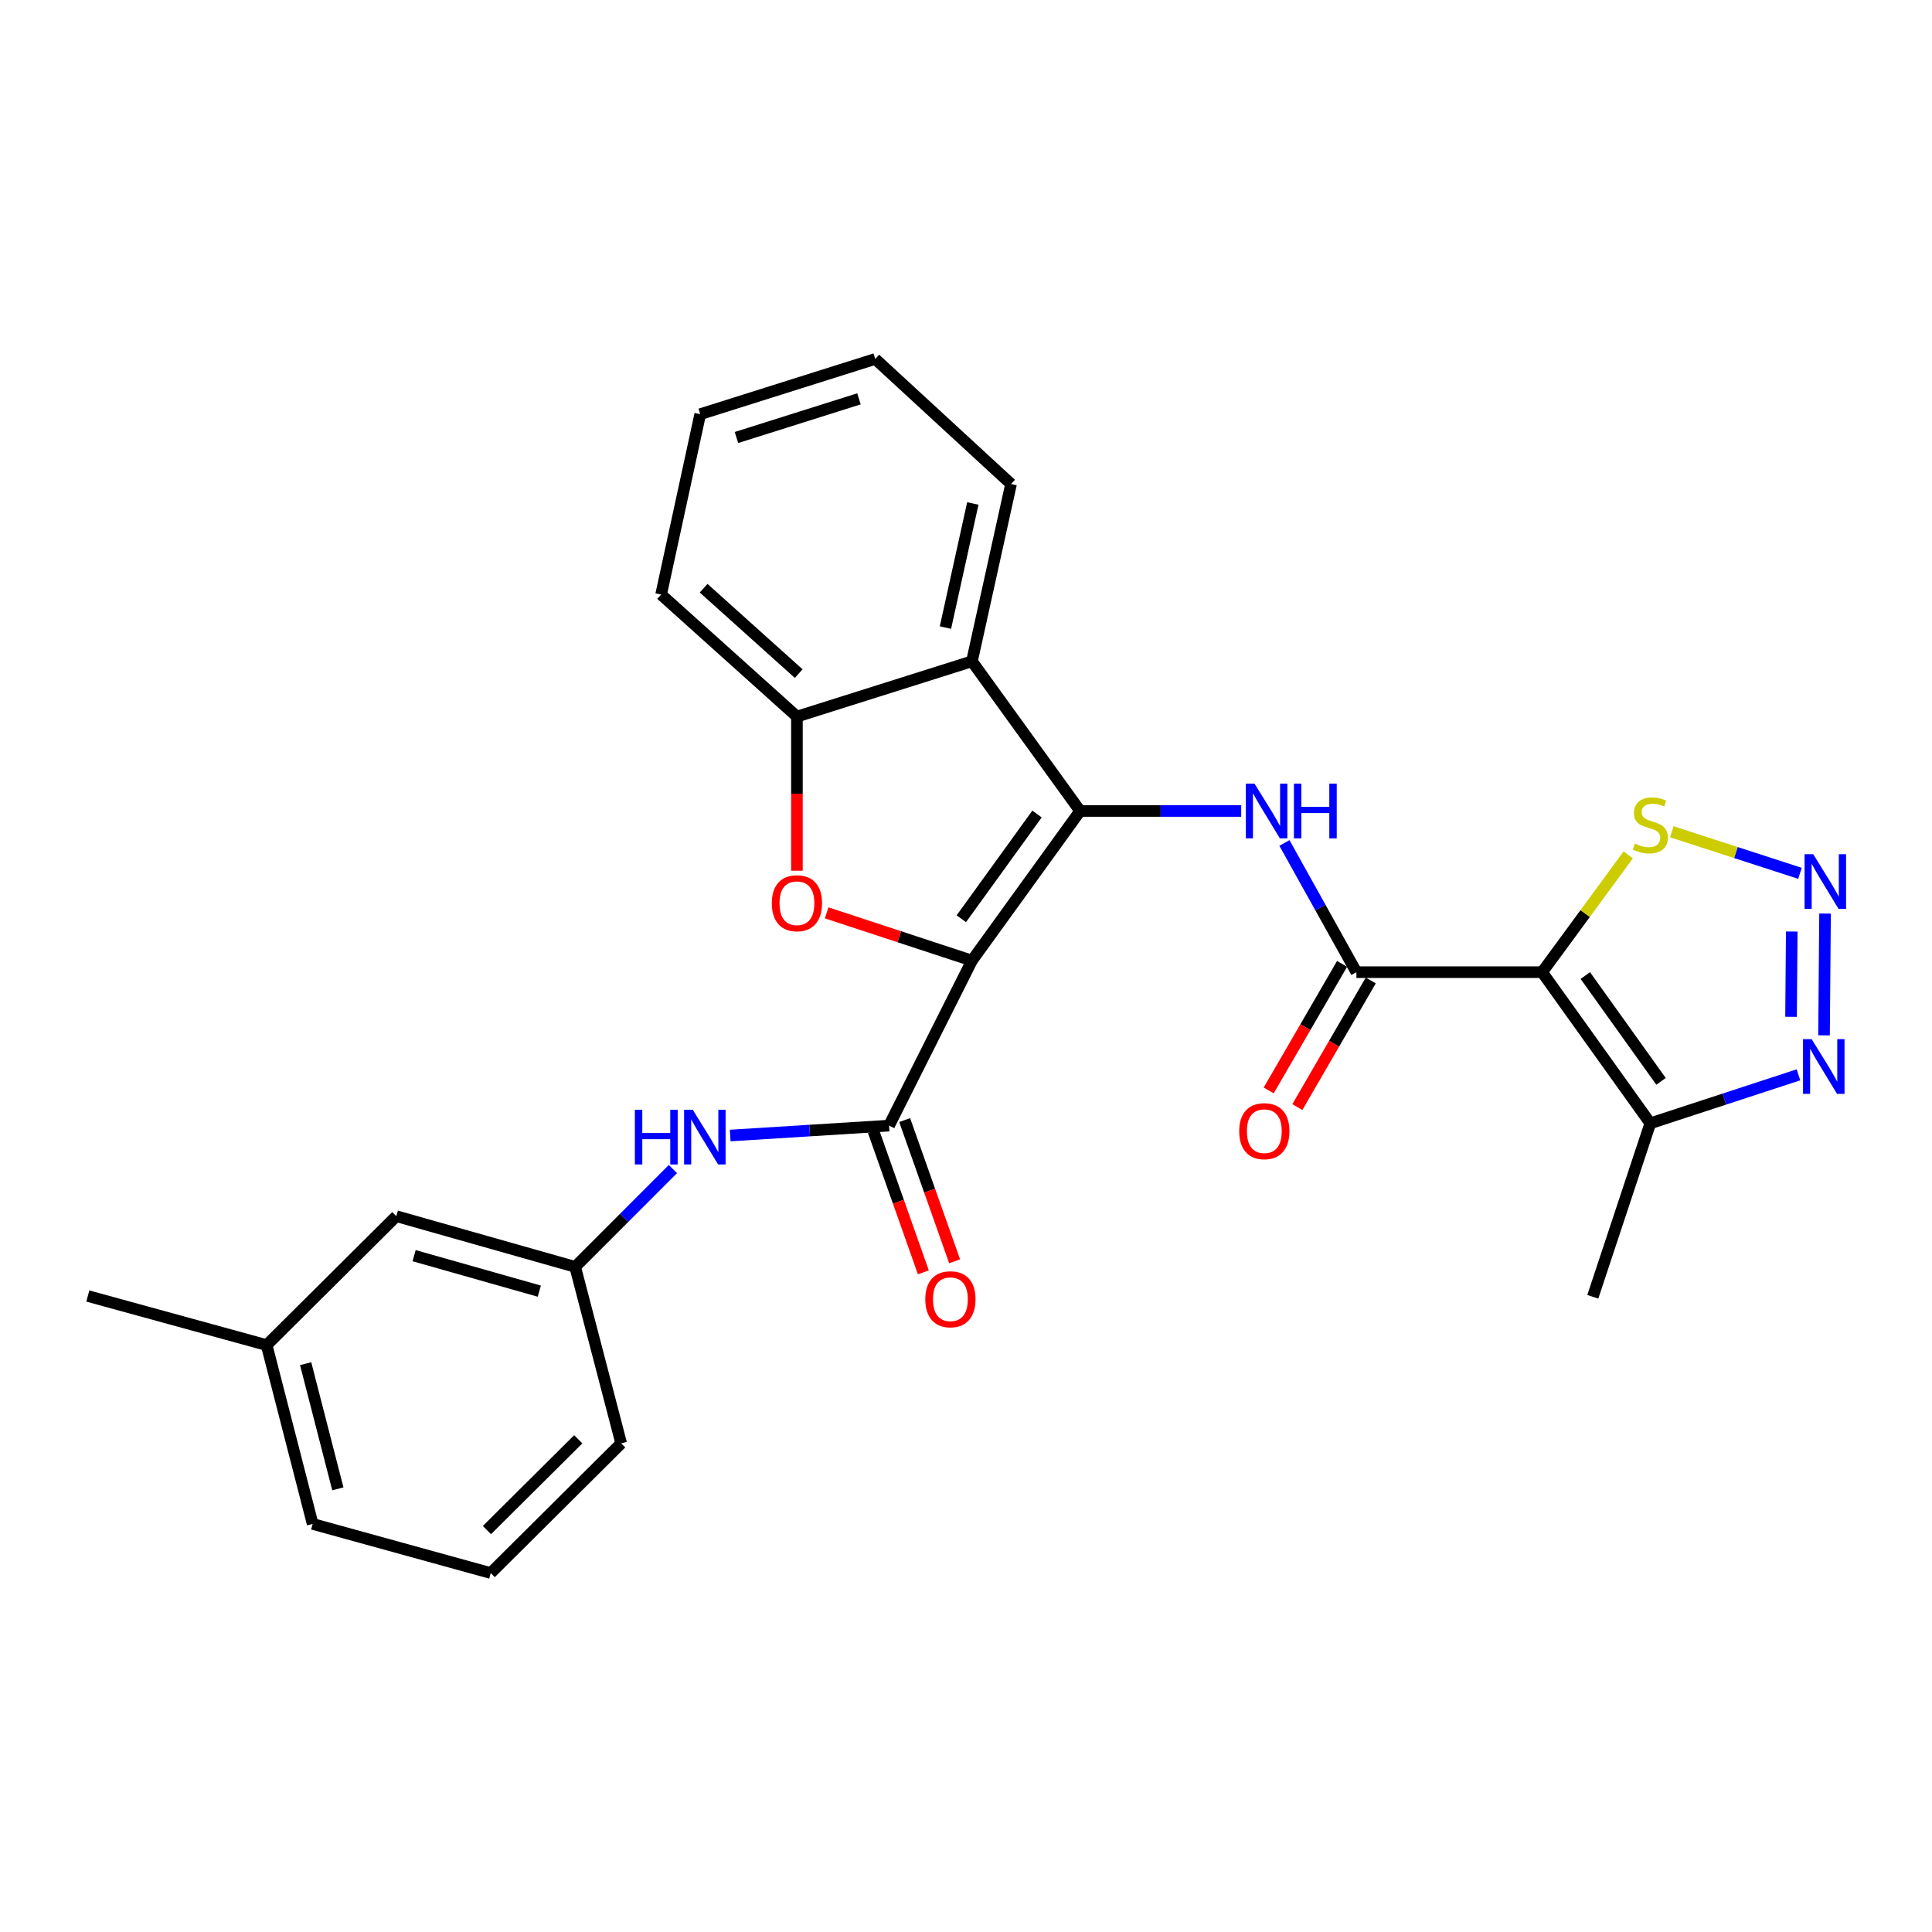 <?xml version='1.0' encoding='iso-8859-1'?>
<svg version='1.1' baseProfile='full'
              xmlns='http://www.w3.org/2000/svg'
                      xmlns:rdkit='http://www.rdkit.org/xml'
                      xmlns:xlink='http://www.w3.org/1999/xlink'
                  xml:space='preserve'
width='1000px' height='1000px' viewBox='0 0 1000 1000'>
<!-- END OF HEADER -->
<rect style='opacity:1.0;fill:#FFFFFF;stroke:none' width='1000' height='1000' x='0' y='0'> </rect>
<path class='bond-0' d='M 503.077,497.217 L 559.068,419.763' style='fill:none;fill-rule:evenodd;stroke:#000000;stroke-width:6px;stroke-linecap:butt;stroke-linejoin:miter;stroke-opacity:1' />
<path class='bond-0' d='M 497.573,475.549 L 536.767,421.331' style='fill:none;fill-rule:evenodd;stroke:#000000;stroke-width:6px;stroke-linecap:butt;stroke-linejoin:miter;stroke-opacity:1' />
<path class='bond-2' d='M 503.077,497.217 L 465.475,484.851' style='fill:none;fill-rule:evenodd;stroke:#000000;stroke-width:6px;stroke-linecap:butt;stroke-linejoin:miter;stroke-opacity:1' />
<path class='bond-2' d='M 465.475,484.851 L 427.874,472.485' style='fill:none;fill-rule:evenodd;stroke:#FF0000;stroke-width:6px;stroke-linecap:butt;stroke-linejoin:miter;stroke-opacity:1' />
<path class='bond-4' d='M 503.077,497.217 L 460.171,582.61' style='fill:none;fill-rule:evenodd;stroke:#000000;stroke-width:6px;stroke-linecap:butt;stroke-linejoin:miter;stroke-opacity:1' />
<path class='bond-5' d='M 559.068,419.763 L 600.753,419.763' style='fill:none;fill-rule:evenodd;stroke:#000000;stroke-width:6px;stroke-linecap:butt;stroke-linejoin:miter;stroke-opacity:1' />
<path class='bond-5' d='M 600.753,419.763 L 642.439,419.763' style='fill:none;fill-rule:evenodd;stroke:#0000FF;stroke-width:6px;stroke-linecap:butt;stroke-linejoin:miter;stroke-opacity:1' />
<path class='bond-7' d='M 559.068,419.763 L 503.077,342.291' style='fill:none;fill-rule:evenodd;stroke:#000000;stroke-width:6px;stroke-linecap:butt;stroke-linejoin:miter;stroke-opacity:1' />
<path class='bond-1' d='M 798.205,503.193 L 702.081,503.193' style='fill:none;fill-rule:evenodd;stroke:#000000;stroke-width:6px;stroke-linecap:butt;stroke-linejoin:miter;stroke-opacity:1' />
<path class='bond-8' d='M 798.205,503.193 L 854.206,581.428' style='fill:none;fill-rule:evenodd;stroke:#000000;stroke-width:6px;stroke-linecap:butt;stroke-linejoin:miter;stroke-opacity:1' />
<path class='bond-8' d='M 820.555,504.943 L 859.755,559.708' style='fill:none;fill-rule:evenodd;stroke:#000000;stroke-width:6px;stroke-linecap:butt;stroke-linejoin:miter;stroke-opacity:1' />
<path class='bond-11' d='M 798.205,503.193 L 820.483,472.847' style='fill:none;fill-rule:evenodd;stroke:#000000;stroke-width:6px;stroke-linecap:butt;stroke-linejoin:miter;stroke-opacity:1' />
<path class='bond-11' d='M 820.483,472.847 L 842.76,442.502' style='fill:none;fill-rule:evenodd;stroke:#CCCC00;stroke-width:6px;stroke-linecap:butt;stroke-linejoin:miter;stroke-opacity:1' />
<path class='bond-10' d='M 412.49,450.692 L 412.49,410.796' style='fill:none;fill-rule:evenodd;stroke:#FF0000;stroke-width:6px;stroke-linecap:butt;stroke-linejoin:miter;stroke-opacity:1' />
<path class='bond-10' d='M 412.49,410.796 L 412.49,370.901' style='fill:none;fill-rule:evenodd;stroke:#000000;stroke-width:6px;stroke-linecap:butt;stroke-linejoin:miter;stroke-opacity:1' />
<path class='bond-3' d='M 702.081,503.193 L 683.447,469.752' style='fill:none;fill-rule:evenodd;stroke:#000000;stroke-width:6px;stroke-linecap:butt;stroke-linejoin:miter;stroke-opacity:1' />
<path class='bond-3' d='M 683.447,469.752 L 664.813,436.311' style='fill:none;fill-rule:evenodd;stroke:#0000FF;stroke-width:6px;stroke-linecap:butt;stroke-linejoin:miter;stroke-opacity:1' />
<path class='bond-13' d='M 694.661,498.89 L 675.666,531.652' style='fill:none;fill-rule:evenodd;stroke:#000000;stroke-width:6px;stroke-linecap:butt;stroke-linejoin:miter;stroke-opacity:1' />
<path class='bond-13' d='M 675.666,531.652 L 656.67,564.413' style='fill:none;fill-rule:evenodd;stroke:#FF0000;stroke-width:6px;stroke-linecap:butt;stroke-linejoin:miter;stroke-opacity:1' />
<path class='bond-13' d='M 709.502,507.495 L 690.506,540.257' style='fill:none;fill-rule:evenodd;stroke:#000000;stroke-width:6px;stroke-linecap:butt;stroke-linejoin:miter;stroke-opacity:1' />
<path class='bond-13' d='M 690.506,540.257 L 671.511,573.018' style='fill:none;fill-rule:evenodd;stroke:#FF0000;stroke-width:6px;stroke-linecap:butt;stroke-linejoin:miter;stroke-opacity:1' />
<path class='bond-12' d='M 460.171,582.61 L 419.064,585.178' style='fill:none;fill-rule:evenodd;stroke:#000000;stroke-width:6px;stroke-linecap:butt;stroke-linejoin:miter;stroke-opacity:1' />
<path class='bond-12' d='M 419.064,585.178 L 377.957,587.746' style='fill:none;fill-rule:evenodd;stroke:#0000FF;stroke-width:6px;stroke-linecap:butt;stroke-linejoin:miter;stroke-opacity:1' />
<path class='bond-14' d='M 452.084,585.469 L 465.009,622.017' style='fill:none;fill-rule:evenodd;stroke:#000000;stroke-width:6px;stroke-linecap:butt;stroke-linejoin:miter;stroke-opacity:1' />
<path class='bond-14' d='M 465.009,622.017 L 477.933,658.564' style='fill:none;fill-rule:evenodd;stroke:#FF0000;stroke-width:6px;stroke-linecap:butt;stroke-linejoin:miter;stroke-opacity:1' />
<path class='bond-14' d='M 468.257,579.75 L 481.182,616.297' style='fill:none;fill-rule:evenodd;stroke:#000000;stroke-width:6px;stroke-linecap:butt;stroke-linejoin:miter;stroke-opacity:1' />
<path class='bond-14' d='M 481.182,616.297 L 494.106,652.844' style='fill:none;fill-rule:evenodd;stroke:#FF0000;stroke-width:6px;stroke-linecap:butt;stroke-linejoin:miter;stroke-opacity:1' />
<path class='bond-6' d='M 931.662,452.037 L 898.492,441.277' style='fill:none;fill-rule:evenodd;stroke:#0000FF;stroke-width:6px;stroke-linecap:butt;stroke-linejoin:miter;stroke-opacity:1' />
<path class='bond-6' d='M 898.492,441.277 L 865.322,430.517' style='fill:none;fill-rule:evenodd;stroke:#CCCC00;stroke-width:6px;stroke-linecap:butt;stroke-linejoin:miter;stroke-opacity:1' />
<path class='bond-30' d='M 944.645,472.847 L 944.117,535.896' style='fill:none;fill-rule:evenodd;stroke:#0000FF;stroke-width:6px;stroke-linecap:butt;stroke-linejoin:miter;stroke-opacity:1' />
<path class='bond-30' d='M 927.411,482.161 L 927.042,526.295' style='fill:none;fill-rule:evenodd;stroke:#0000FF;stroke-width:6px;stroke-linecap:butt;stroke-linejoin:miter;stroke-opacity:1' />
<path class='bond-17' d='M 503.077,342.291 L 523.319,250.532' style='fill:none;fill-rule:evenodd;stroke:#000000;stroke-width:6px;stroke-linecap:butt;stroke-linejoin:miter;stroke-opacity:1' />
<path class='bond-17' d='M 489.361,324.831 L 503.531,260.6' style='fill:none;fill-rule:evenodd;stroke:#000000;stroke-width:6px;stroke-linecap:butt;stroke-linejoin:miter;stroke-opacity:1' />
<path class='bond-27' d='M 503.077,342.291 L 412.49,370.901' style='fill:none;fill-rule:evenodd;stroke:#000000;stroke-width:6px;stroke-linecap:butt;stroke-linejoin:miter;stroke-opacity:1' />
<path class='bond-9' d='M 854.206,581.428 L 892.543,568.877' style='fill:none;fill-rule:evenodd;stroke:#000000;stroke-width:6px;stroke-linecap:butt;stroke-linejoin:miter;stroke-opacity:1' />
<path class='bond-9' d='M 892.543,568.877 L 930.881,556.325' style='fill:none;fill-rule:evenodd;stroke:#0000FF;stroke-width:6px;stroke-linecap:butt;stroke-linejoin:miter;stroke-opacity:1' />
<path class='bond-19' d='M 854.206,581.428 L 824.433,671.214' style='fill:none;fill-rule:evenodd;stroke:#000000;stroke-width:6px;stroke-linecap:butt;stroke-linejoin:miter;stroke-opacity:1' />
<path class='bond-20' d='M 412.49,370.901 L 342.194,307.743' style='fill:none;fill-rule:evenodd;stroke:#000000;stroke-width:6px;stroke-linecap:butt;stroke-linejoin:miter;stroke-opacity:1' />
<path class='bond-20' d='M 413.411,348.666 L 364.203,304.456' style='fill:none;fill-rule:evenodd;stroke:#000000;stroke-width:6px;stroke-linecap:butt;stroke-linejoin:miter;stroke-opacity:1' />
<path class='bond-15' d='M 348.304,605.1 L 323.005,630.414' style='fill:none;fill-rule:evenodd;stroke:#0000FF;stroke-width:6px;stroke-linecap:butt;stroke-linejoin:miter;stroke-opacity:1' />
<path class='bond-15' d='M 323.005,630.414 L 297.706,655.727' style='fill:none;fill-rule:evenodd;stroke:#000000;stroke-width:6px;stroke-linecap:butt;stroke-linejoin:miter;stroke-opacity:1' />
<path class='bond-16' d='M 297.706,655.727 L 205.137,629.49' style='fill:none;fill-rule:evenodd;stroke:#000000;stroke-width:6px;stroke-linecap:butt;stroke-linejoin:miter;stroke-opacity:1' />
<path class='bond-16' d='M 279.142,668.296 L 214.344,649.93' style='fill:none;fill-rule:evenodd;stroke:#000000;stroke-width:6px;stroke-linecap:butt;stroke-linejoin:miter;stroke-opacity:1' />
<path class='bond-22' d='M 297.706,655.727 L 321.522,747.067' style='fill:none;fill-rule:evenodd;stroke:#000000;stroke-width:6px;stroke-linecap:butt;stroke-linejoin:miter;stroke-opacity:1' />
<path class='bond-18' d='M 205.137,629.49 L 138.014,696.222' style='fill:none;fill-rule:evenodd;stroke:#000000;stroke-width:6px;stroke-linecap:butt;stroke-linejoin:miter;stroke-opacity:1' />
<path class='bond-25' d='M 523.319,250.532 L 453.023,185.792' style='fill:none;fill-rule:evenodd;stroke:#000000;stroke-width:6px;stroke-linecap:butt;stroke-linejoin:miter;stroke-opacity:1' />
<path class='bond-24' d='M 138.014,696.222 L 45.455,670.814' style='fill:none;fill-rule:evenodd;stroke:#000000;stroke-width:6px;stroke-linecap:butt;stroke-linejoin:miter;stroke-opacity:1' />
<path class='bond-29' d='M 138.014,696.222 L 161.83,788.781' style='fill:none;fill-rule:evenodd;stroke:#000000;stroke-width:6px;stroke-linecap:butt;stroke-linejoin:miter;stroke-opacity:1' />
<path class='bond-29' d='M 158.2,705.831 L 174.872,770.622' style='fill:none;fill-rule:evenodd;stroke:#000000;stroke-width:6px;stroke-linecap:butt;stroke-linejoin:miter;stroke-opacity:1' />
<path class='bond-26' d='M 342.194,307.743 L 362.436,214.383' style='fill:none;fill-rule:evenodd;stroke:#000000;stroke-width:6px;stroke-linecap:butt;stroke-linejoin:miter;stroke-opacity:1' />
<path class='bond-21' d='M 253.999,814.208 L 321.522,747.067' style='fill:none;fill-rule:evenodd;stroke:#000000;stroke-width:6px;stroke-linecap:butt;stroke-linejoin:miter;stroke-opacity:1' />
<path class='bond-21' d='M 252.032,791.973 L 299.298,744.973' style='fill:none;fill-rule:evenodd;stroke:#000000;stroke-width:6px;stroke-linecap:butt;stroke-linejoin:miter;stroke-opacity:1' />
<path class='bond-23' d='M 253.999,814.208 L 161.83,788.781' style='fill:none;fill-rule:evenodd;stroke:#000000;stroke-width:6px;stroke-linecap:butt;stroke-linejoin:miter;stroke-opacity:1' />
<path class='bond-28' d='M 453.023,185.792 L 362.436,214.383' style='fill:none;fill-rule:evenodd;stroke:#000000;stroke-width:6px;stroke-linecap:butt;stroke-linejoin:miter;stroke-opacity:1' />
<path class='bond-28' d='M 444.598,206.44 L 381.188,226.453' style='fill:none;fill-rule:evenodd;stroke:#000000;stroke-width:6px;stroke-linecap:butt;stroke-linejoin:miter;stroke-opacity:1' />
<path  class='atom-3' d='M 399.49 467.505
Q 399.49 460.705, 402.85 456.905
Q 406.21 453.105, 412.49 453.105
Q 418.77 453.105, 422.13 456.905
Q 425.49 460.705, 425.49 467.505
Q 425.49 474.385, 422.09 478.305
Q 418.69 482.185, 412.49 482.185
Q 406.25 482.185, 402.85 478.305
Q 399.49 474.425, 399.49 467.505
M 412.49 478.985
Q 416.81 478.985, 419.13 476.105
Q 421.49 473.185, 421.49 467.505
Q 421.49 461.945, 419.13 459.145
Q 416.81 456.305, 412.49 456.305
Q 408.17 456.305, 405.81 459.105
Q 403.49 461.905, 403.49 467.505
Q 403.49 473.225, 405.81 476.105
Q 408.17 478.985, 412.49 478.985
' fill='#FF0000'/>
<path  class='atom-6' d='M 649.332 405.603
L 658.612 420.603
Q 659.532 422.083, 661.012 424.763
Q 662.492 427.443, 662.572 427.603
L 662.572 405.603
L 666.332 405.603
L 666.332 433.923
L 662.452 433.923
L 652.492 417.523
Q 651.332 415.603, 650.092 413.403
Q 648.892 411.203, 648.532 410.523
L 648.532 433.923
L 644.852 433.923
L 644.852 405.603
L 649.332 405.603
' fill='#0000FF'/>
<path  class='atom-6' d='M 669.732 405.603
L 673.572 405.603
L 673.572 417.643
L 688.052 417.643
L 688.052 405.603
L 691.892 405.603
L 691.892 433.923
L 688.052 433.923
L 688.052 420.843
L 673.572 420.843
L 673.572 433.923
L 669.732 433.923
L 669.732 405.603
' fill='#0000FF'/>
<path  class='atom-7' d='M 938.523 442.134
L 947.803 457.134
Q 948.723 458.614, 950.203 461.294
Q 951.683 463.974, 951.763 464.134
L 951.763 442.134
L 955.523 442.134
L 955.523 470.454
L 951.643 470.454
L 941.683 454.054
Q 940.523 452.134, 939.283 449.934
Q 938.083 447.734, 937.723 447.054
L 937.723 470.454
L 934.043 470.454
L 934.043 442.134
L 938.523 442.134
' fill='#0000FF'/>
<path  class='atom-10' d='M 937.722 537.876
L 947.002 552.876
Q 947.922 554.356, 949.402 557.036
Q 950.882 559.716, 950.962 559.876
L 950.962 537.876
L 954.722 537.876
L 954.722 566.196
L 950.842 566.196
L 940.882 549.796
Q 939.722 547.876, 938.482 545.676
Q 937.282 543.476, 936.922 542.796
L 936.922 566.196
L 933.242 566.196
L 933.242 537.876
L 937.722 537.876
' fill='#0000FF'/>
<path  class='atom-12' d='M 846.206 436.631
Q 846.526 436.751, 847.846 437.311
Q 849.166 437.871, 850.606 438.231
Q 852.086 438.551, 853.526 438.551
Q 856.206 438.551, 857.766 437.271
Q 859.326 435.951, 859.326 433.671
Q 859.326 432.111, 858.526 431.151
Q 857.766 430.191, 856.566 429.671
Q 855.366 429.151, 853.366 428.551
Q 850.846 427.791, 849.326 427.071
Q 847.846 426.351, 846.766 424.831
Q 845.726 423.311, 845.726 420.751
Q 845.726 417.191, 848.126 414.991
Q 850.566 412.791, 855.366 412.791
Q 858.646 412.791, 862.366 414.351
L 861.446 417.431
Q 858.046 416.031, 855.486 416.031
Q 852.726 416.031, 851.206 417.191
Q 849.686 418.311, 849.726 420.271
Q 849.726 421.791, 850.486 422.711
Q 851.286 423.631, 852.406 424.151
Q 853.566 424.671, 855.486 425.271
Q 858.046 426.071, 859.566 426.871
Q 861.086 427.671, 862.166 429.311
Q 863.286 430.911, 863.286 433.671
Q 863.286 437.591, 860.646 439.711
Q 858.046 441.791, 853.686 441.791
Q 851.166 441.791, 849.246 441.231
Q 847.366 440.711, 845.126 439.791
L 846.206 436.631
' fill='#CCCC00'/>
<path  class='atom-13' d='M 328.608 574.406
L 332.448 574.406
L 332.448 586.446
L 346.928 586.446
L 346.928 574.406
L 350.768 574.406
L 350.768 602.726
L 346.928 602.726
L 346.928 589.646
L 332.448 589.646
L 332.448 602.726
L 328.608 602.726
L 328.608 574.406
' fill='#0000FF'/>
<path  class='atom-13' d='M 358.568 574.406
L 367.848 589.406
Q 368.768 590.886, 370.248 593.566
Q 371.728 596.246, 371.808 596.406
L 371.808 574.406
L 375.568 574.406
L 375.568 602.726
L 371.688 602.726
L 361.728 586.326
Q 360.568 584.406, 359.328 582.206
Q 358.128 580.006, 357.768 579.326
L 357.768 602.726
L 354.088 602.726
L 354.088 574.406
L 358.568 574.406
' fill='#0000FF'/>
<path  class='atom-14' d='M 641.41 585.492
Q 641.41 578.692, 644.77 574.892
Q 648.13 571.092, 654.41 571.092
Q 660.69 571.092, 664.05 574.892
Q 667.41 578.692, 667.41 585.492
Q 667.41 592.372, 664.01 596.292
Q 660.61 600.172, 654.41 600.172
Q 648.17 600.172, 644.77 596.292
Q 641.41 592.412, 641.41 585.492
M 654.41 596.972
Q 658.73 596.972, 661.05 594.092
Q 663.41 591.172, 663.41 585.492
Q 663.41 579.932, 661.05 577.132
Q 658.73 574.292, 654.41 574.292
Q 650.09 574.292, 647.73 577.092
Q 645.41 579.892, 645.41 585.492
Q 645.41 591.212, 647.73 594.092
Q 650.09 596.972, 654.41 596.972
' fill='#FF0000'/>
<path  class='atom-15' d='M 478.926 672.485
Q 478.926 665.685, 482.286 661.885
Q 485.646 658.085, 491.926 658.085
Q 498.206 658.085, 501.566 661.885
Q 504.926 665.685, 504.926 672.485
Q 504.926 679.365, 501.526 683.285
Q 498.126 687.165, 491.926 687.165
Q 485.686 687.165, 482.286 683.285
Q 478.926 679.405, 478.926 672.485
M 491.926 683.965
Q 496.246 683.965, 498.566 681.085
Q 500.926 678.165, 500.926 672.485
Q 500.926 666.925, 498.566 664.125
Q 496.246 661.285, 491.926 661.285
Q 487.606 661.285, 485.246 664.085
Q 482.926 666.885, 482.926 672.485
Q 482.926 678.205, 485.246 681.085
Q 487.606 683.965, 491.926 683.965
' fill='#FF0000'/>
</svg>
